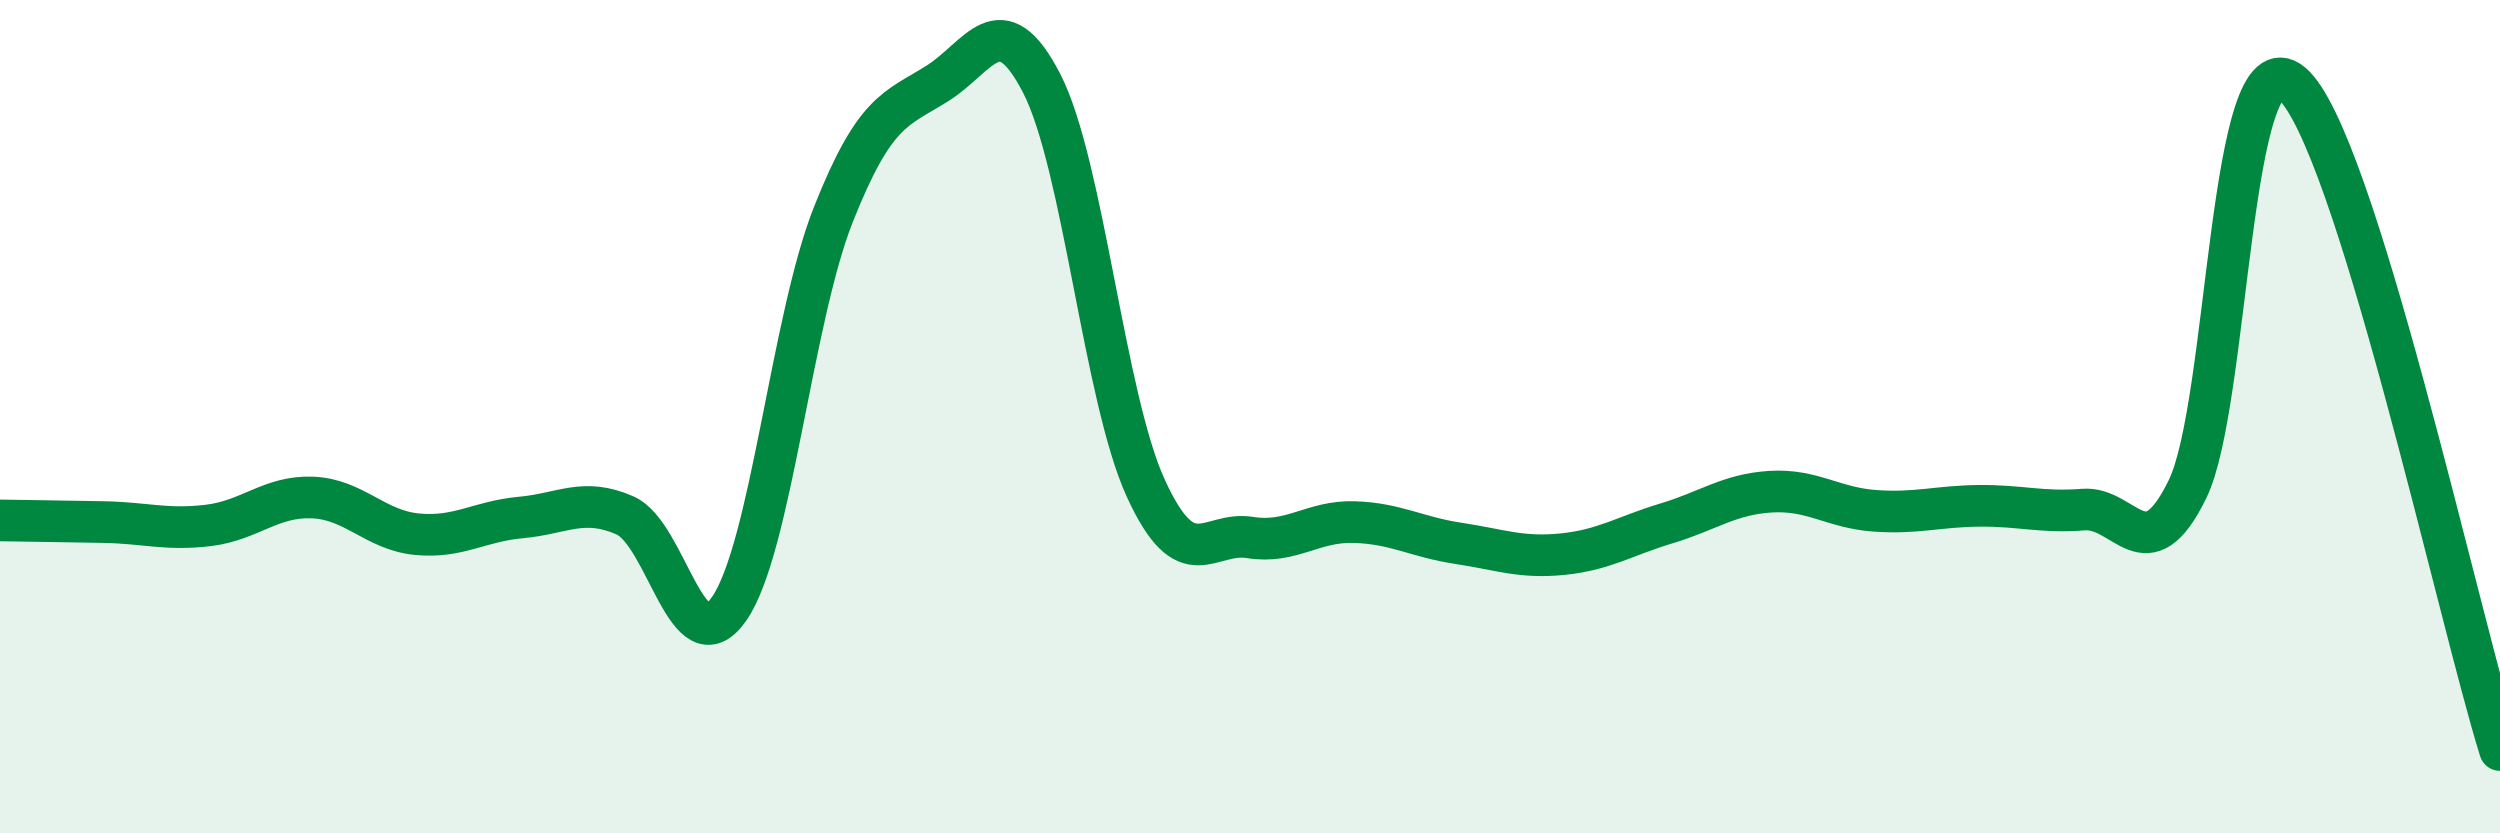 
    <svg width="60" height="20" viewBox="0 0 60 20" xmlns="http://www.w3.org/2000/svg">
      <path
        d="M 0,12.49 C 0.5,12.5 1.5,12.51 2.5,12.53 C 3.5,12.55 4,12.73 5,12.61 C 6,12.49 6.5,11.9 7.5,11.94 C 8.5,11.98 9,12.72 10,12.82 C 11,12.92 11.5,12.51 12.5,12.42 C 13.5,12.33 14,11.93 15,12.37 C 16,12.81 16.5,16.05 17.5,14.61 C 18.5,13.17 19,7.67 20,5.15 C 21,2.63 21.5,2.63 22.5,2 C 23.5,1.37 24,0.06 25,2 C 26,3.94 26.5,9.54 27.5,11.72 C 28.5,13.9 29,12.74 30,12.9 C 31,13.06 31.5,12.5 32.5,12.53 C 33.5,12.56 34,12.89 35,13.04 C 36,13.19 36.5,13.4 37.5,13.3 C 38.5,13.2 39,12.86 40,12.56 C 41,12.26 41.5,11.86 42.5,11.8 C 43.5,11.74 44,12.19 45,12.26 C 46,12.33 46.5,12.15 47.5,12.14 C 48.5,12.13 49,12.31 50,12.23 C 51,12.15 51.5,13.79 52.5,11.74 C 53.5,9.69 53.5,0.75 55,2 C 56.5,3.25 59,14.8 60,18L60 20L0 20Z"
        fill="#008740"
        opacity="0.1"
        stroke-linecap="round"
        stroke-linejoin="round"
      />
      <path
        d="M 0,12.49 C 0.5,12.5 1.5,12.51 2.5,12.53 C 3.5,12.55 4,12.73 5,12.61 C 6,12.49 6.5,11.9 7.5,11.94 C 8.5,11.98 9,12.72 10,12.82 C 11,12.92 11.5,12.51 12.5,12.42 C 13.5,12.33 14,11.93 15,12.37 C 16,12.81 16.5,16.05 17.5,14.61 C 18.5,13.17 19,7.67 20,5.15 C 21,2.63 21.5,2.63 22.5,2 C 23.5,1.37 24,0.06 25,2 C 26,3.94 26.5,9.54 27.5,11.72 C 28.5,13.9 29,12.74 30,12.9 C 31,13.06 31.5,12.5 32.5,12.53 C 33.5,12.56 34,12.89 35,13.04 C 36,13.19 36.5,13.4 37.5,13.3 C 38.5,13.2 39,12.86 40,12.56 C 41,12.26 41.5,11.86 42.5,11.8 C 43.5,11.74 44,12.19 45,12.26 C 46,12.33 46.5,12.15 47.5,12.14 C 48.5,12.13 49,12.31 50,12.23 C 51,12.15 51.5,13.79 52.5,11.74 C 53.5,9.69 53.5,0.75 55,2 C 56.5,3.25 59,14.8 60,18"
        stroke="#008740"
        stroke-width="1"
        fill="none"
        stroke-linecap="round"
        stroke-linejoin="round"
      />
    </svg>
  